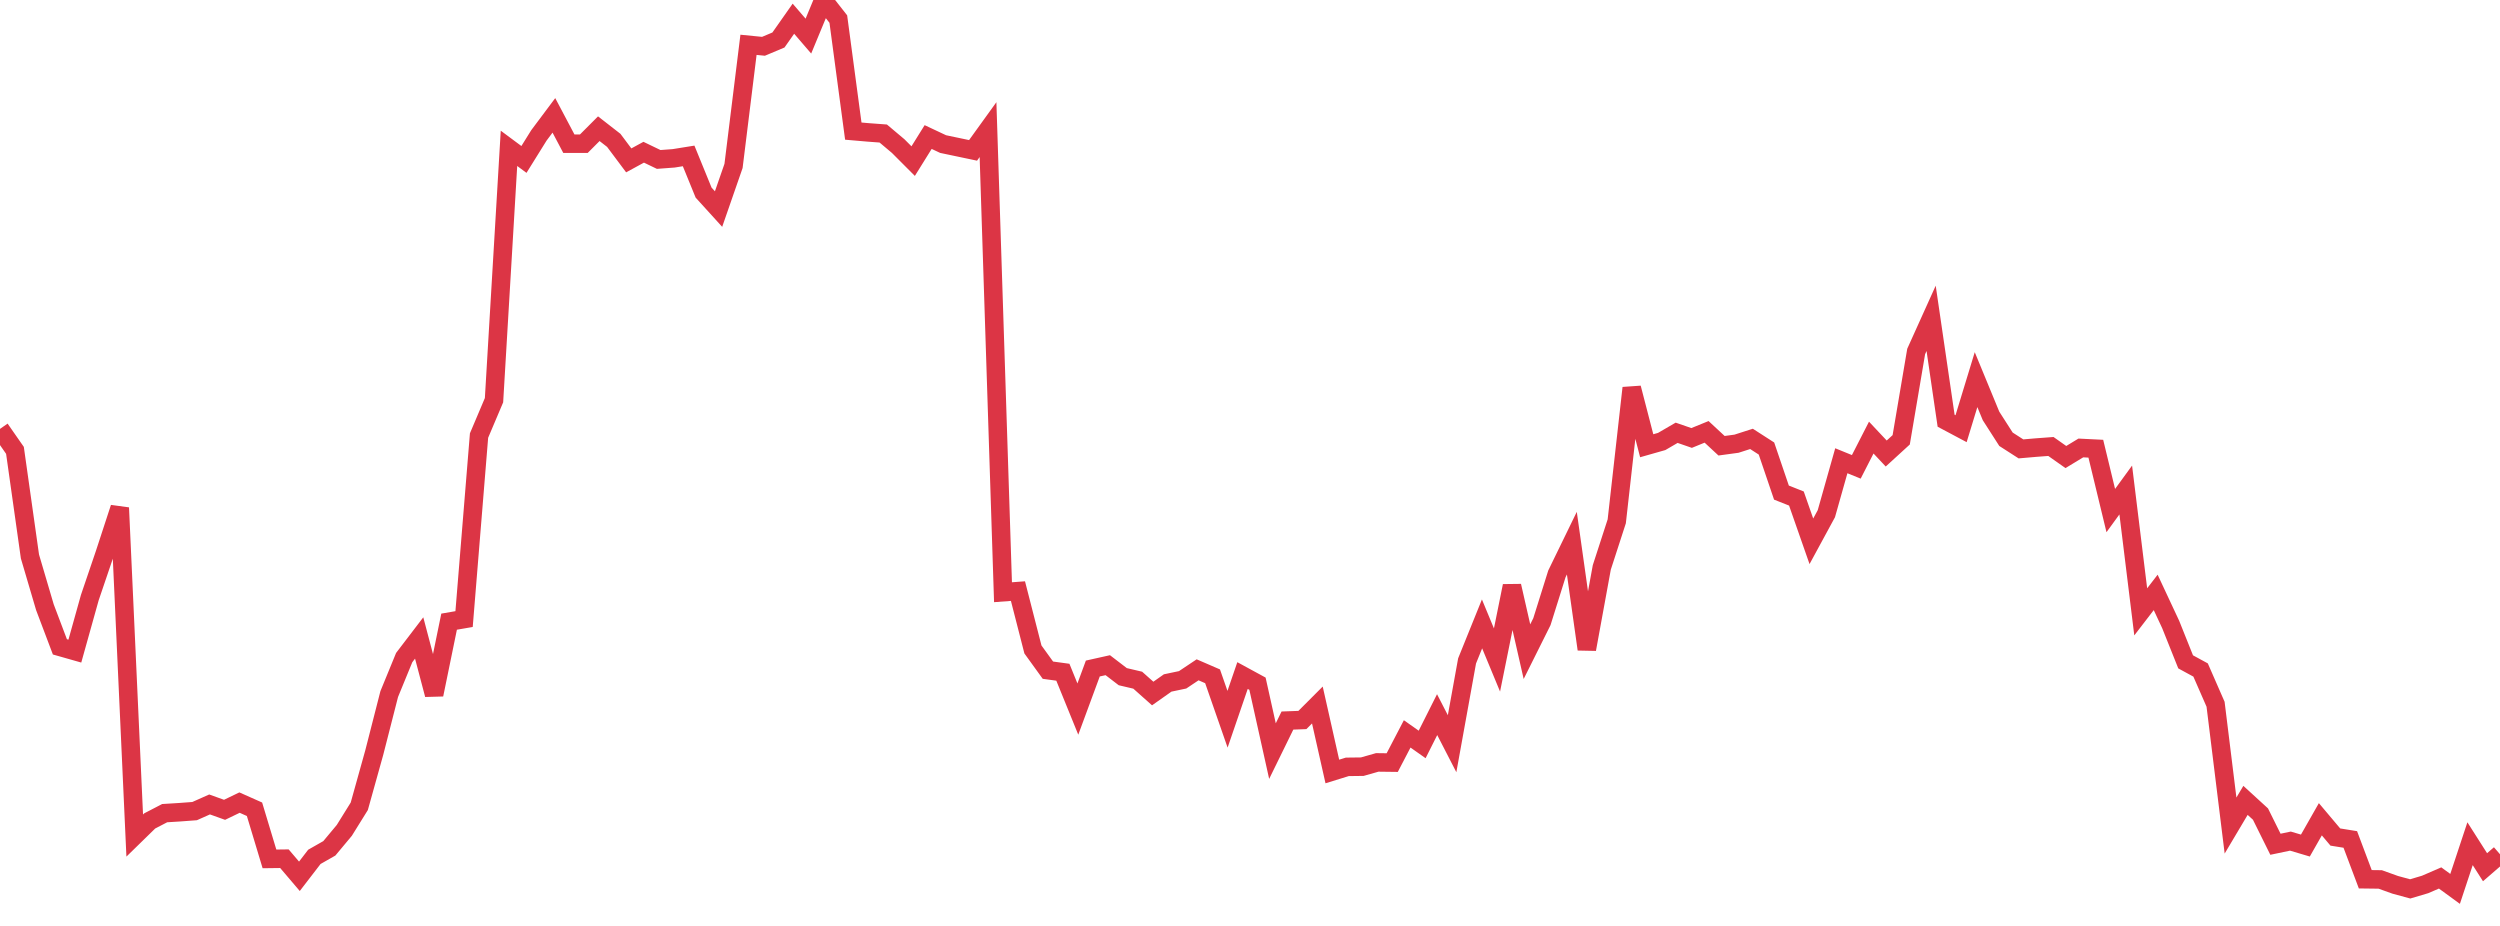 <?xml version="1.0" standalone="no"?>
<!DOCTYPE svg PUBLIC "-//W3C//DTD SVG 1.1//EN" "http://www.w3.org/Graphics/SVG/1.1/DTD/svg11.dtd">
<svg width="135" height="50" viewBox="0 0 135 50" preserveAspectRatio="none" class="sparkline" xmlns="http://www.w3.org/2000/svg"
xmlns:xlink="http://www.w3.org/1999/xlink"><path  class="sparkline--line" d="M 0 23.16 L 0 23.16 L 0.808 24.32 L 1.617 30.05 L 2.425 32.79 L 3.234 34.93 L 4.042 35.16 L 4.85 32.27 L 5.659 29.89 L 6.467 27.42 L 7.275 45.12 L 8.084 44.33 L 8.892 43.91 L 9.701 43.86 L 10.509 43.8 L 11.317 43.44 L 12.126 43.73 L 12.934 43.34 L 13.743 43.7 L 14.551 46.38 L 15.359 46.37 L 16.168 47.32 L 16.976 46.27 L 17.784 45.81 L 18.593 44.84 L 19.401 43.54 L 20.21 40.64 L 21.018 37.48 L 21.826 35.51 L 22.635 34.45 L 23.443 37.51 L 24.251 33.57 L 25.06 33.43 L 25.868 23.52 L 26.677 21.61 L 27.485 8.01 L 28.293 8.61 L 29.102 7.31 L 29.91 6.23 L 30.719 7.76 L 31.527 7.76 L 32.335 6.95 L 33.144 7.58 L 33.952 8.66 L 34.76 8.22 L 35.569 8.61 L 36.377 8.55 L 37.186 8.42 L 37.994 10.4 L 38.802 11.29 L 39.611 8.96 L 40.419 2.42 L 41.228 2.5 L 42.036 2.16 L 42.844 1.01 L 43.653 1.95 L 44.461 0 L 45.269 1.03 L 46.078 7.08 L 46.886 7.15 L 47.695 7.21 L 48.503 7.89 L 49.311 8.7 L 50.12 7.4 L 50.928 7.78 L 51.737 7.95 L 52.545 8.12 L 53.353 7 L 54.162 31.98 L 54.97 31.92 L 55.778 35.07 L 56.587 36.19 L 57.395 36.3 L 58.204 38.29 L 59.012 36.1 L 59.82 35.92 L 60.629 36.54 L 61.437 36.73 L 62.246 37.45 L 63.054 36.88 L 63.862 36.71 L 64.671 36.17 L 65.479 36.52 L 66.287 38.84 L 67.096 36.48 L 67.904 36.92 L 68.713 40.56 L 69.521 38.91 L 70.329 38.88 L 71.138 38.07 L 71.946 41.66 L 72.754 41.41 L 73.563 41.4 L 74.371 41.17 L 75.18 41.18 L 75.988 39.63 L 76.796 40.2 L 77.605 38.59 L 78.413 40.16 L 79.222 35.69 L 80.03 33.69 L 80.838 35.64 L 81.647 31.64 L 82.455 35.19 L 83.263 33.57 L 84.072 30.99 L 84.88 29.33 L 85.689 35.06 L 86.497 30.64 L 87.305 28.15 L 88.114 20.95 L 88.922 24.07 L 89.731 23.84 L 90.539 23.37 L 91.347 23.65 L 92.156 23.32 L 92.964 24.07 L 93.772 23.96 L 94.581 23.7 L 95.389 24.22 L 96.198 26.6 L 97.006 26.92 L 97.814 29.23 L 98.623 27.74 L 99.431 24.88 L 100.24 25.21 L 101.048 23.63 L 101.856 24.49 L 102.665 23.75 L 103.473 18.98 L 104.281 17.19 L 105.09 22.72 L 105.898 23.15 L 106.707 20.5 L 107.515 22.46 L 108.323 23.72 L 109.132 24.24 L 109.94 24.17 L 110.749 24.11 L 111.557 24.68 L 112.365 24.19 L 113.174 24.23 L 113.982 27.57 L 114.79 26.46 L 115.599 33.04 L 116.407 31.99 L 117.216 33.72 L 118.024 35.74 L 118.832 36.18 L 119.641 38.03 L 120.449 44.58 L 121.257 43.22 L 122.066 43.96 L 122.874 45.59 L 123.683 45.42 L 124.491 45.66 L 125.299 44.24 L 126.108 45.2 L 126.916 45.33 L 127.725 47.48 L 128.533 47.49 L 129.341 47.78 L 130.15 48 L 130.958 47.76 L 131.766 47.41 L 132.575 48 L 133.383 45.56 L 134.192 46.83 L 135 46.13" fill="none" stroke-width="1" stroke="#dc3545"></path></svg>